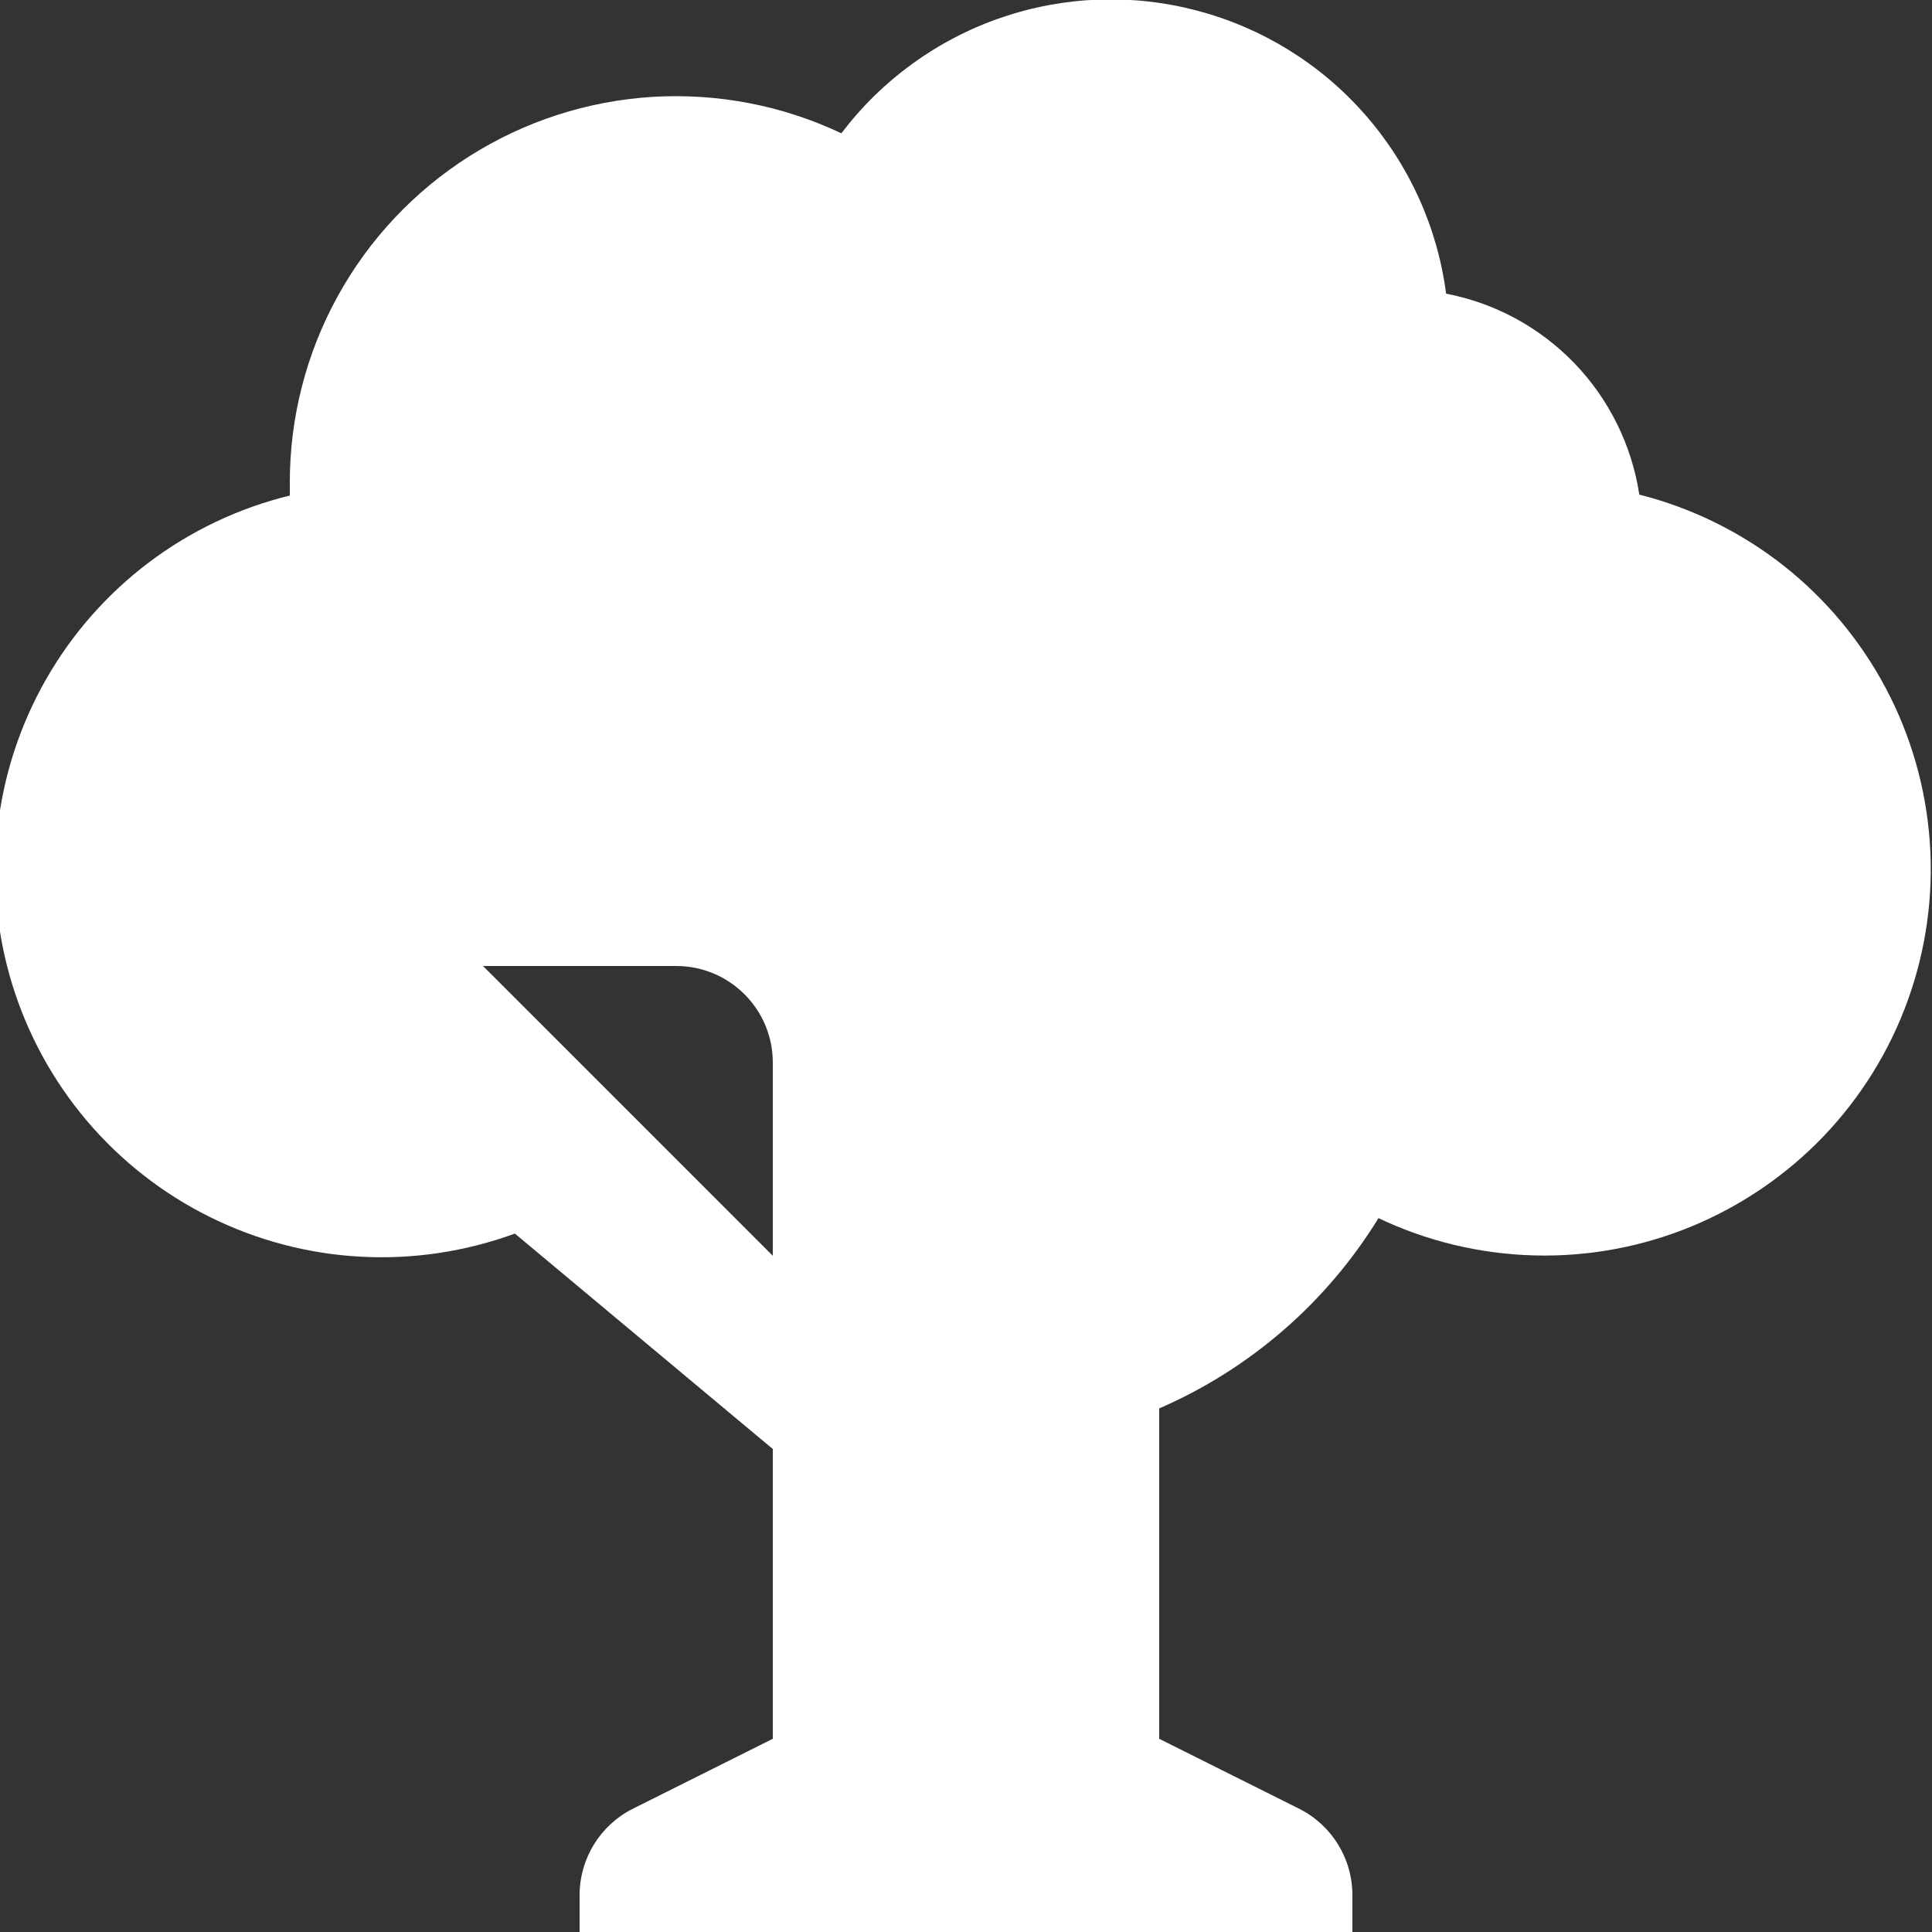 <svg width="20" height="20" viewBox="0 0 20 20" fill="none" xmlns="http://www.w3.org/2000/svg">
<rect x="0" y="0" width="20" height="20" fill="#333333" stroke="none"/>
<g clip-path="url(#clip0_8667_1513)">
<path d="M5.33 12.77C4.819 12.957 4.275 13.039 3.732 13.009C3.189 12.98 2.657 12.839 2.17 12.597C1.682 12.355 1.25 12.016 0.898 11.601C0.546 11.185 0.283 10.703 0.124 10.182C-0.035 9.662 -0.085 9.114 -0.025 8.573C0.035 8.032 0.205 7.51 0.474 7.037C0.743 6.564 1.106 6.151 1.54 5.823C1.975 5.495 2.471 5.259 3 5.13V5C2.999 4.325 3.169 3.661 3.494 3.07C3.819 2.478 4.288 1.979 4.858 1.618C5.428 1.256 6.08 1.045 6.753 1.003C7.427 0.962 8.1 1.091 8.71 1.38C9.129 0.826 9.704 0.41 10.36 0.184C11.017 -0.042 11.725 -0.067 12.396 0.111C13.068 0.289 13.671 0.662 14.129 1.184C14.587 1.705 14.88 2.351 14.97 3.04C15.477 3.137 15.942 3.39 16.3 3.762C16.658 4.135 16.892 4.609 16.97 5.12C17.511 5.257 18.017 5.506 18.457 5.85C18.896 6.195 19.258 6.628 19.52 7.121C19.782 7.614 19.937 8.156 19.977 8.713C20.017 9.27 19.939 9.829 19.75 10.354C19.561 10.879 19.264 11.358 18.878 11.762C18.492 12.165 18.026 12.483 17.51 12.696C16.994 12.909 16.439 13.011 15.881 12.996C15.323 12.981 14.774 12.85 14.27 12.61C13.733 13.484 12.941 14.171 12 14.58V18L13.447 18.723C13.786 18.893 14 19.239 14 19.618V20H6V19.618C6 19.239 6.214 18.893 6.553 18.723L8 18V15L5.33 12.77ZM5 10L8 13V11C8 10.447 7.552 10 7 10H5Z" fill="white"/>
</g>
<defs>
<clipPath id="clip0_8667_1513">
<rect width="20" height="20" fill="white"/>
</clipPath>
</defs>
</svg>
